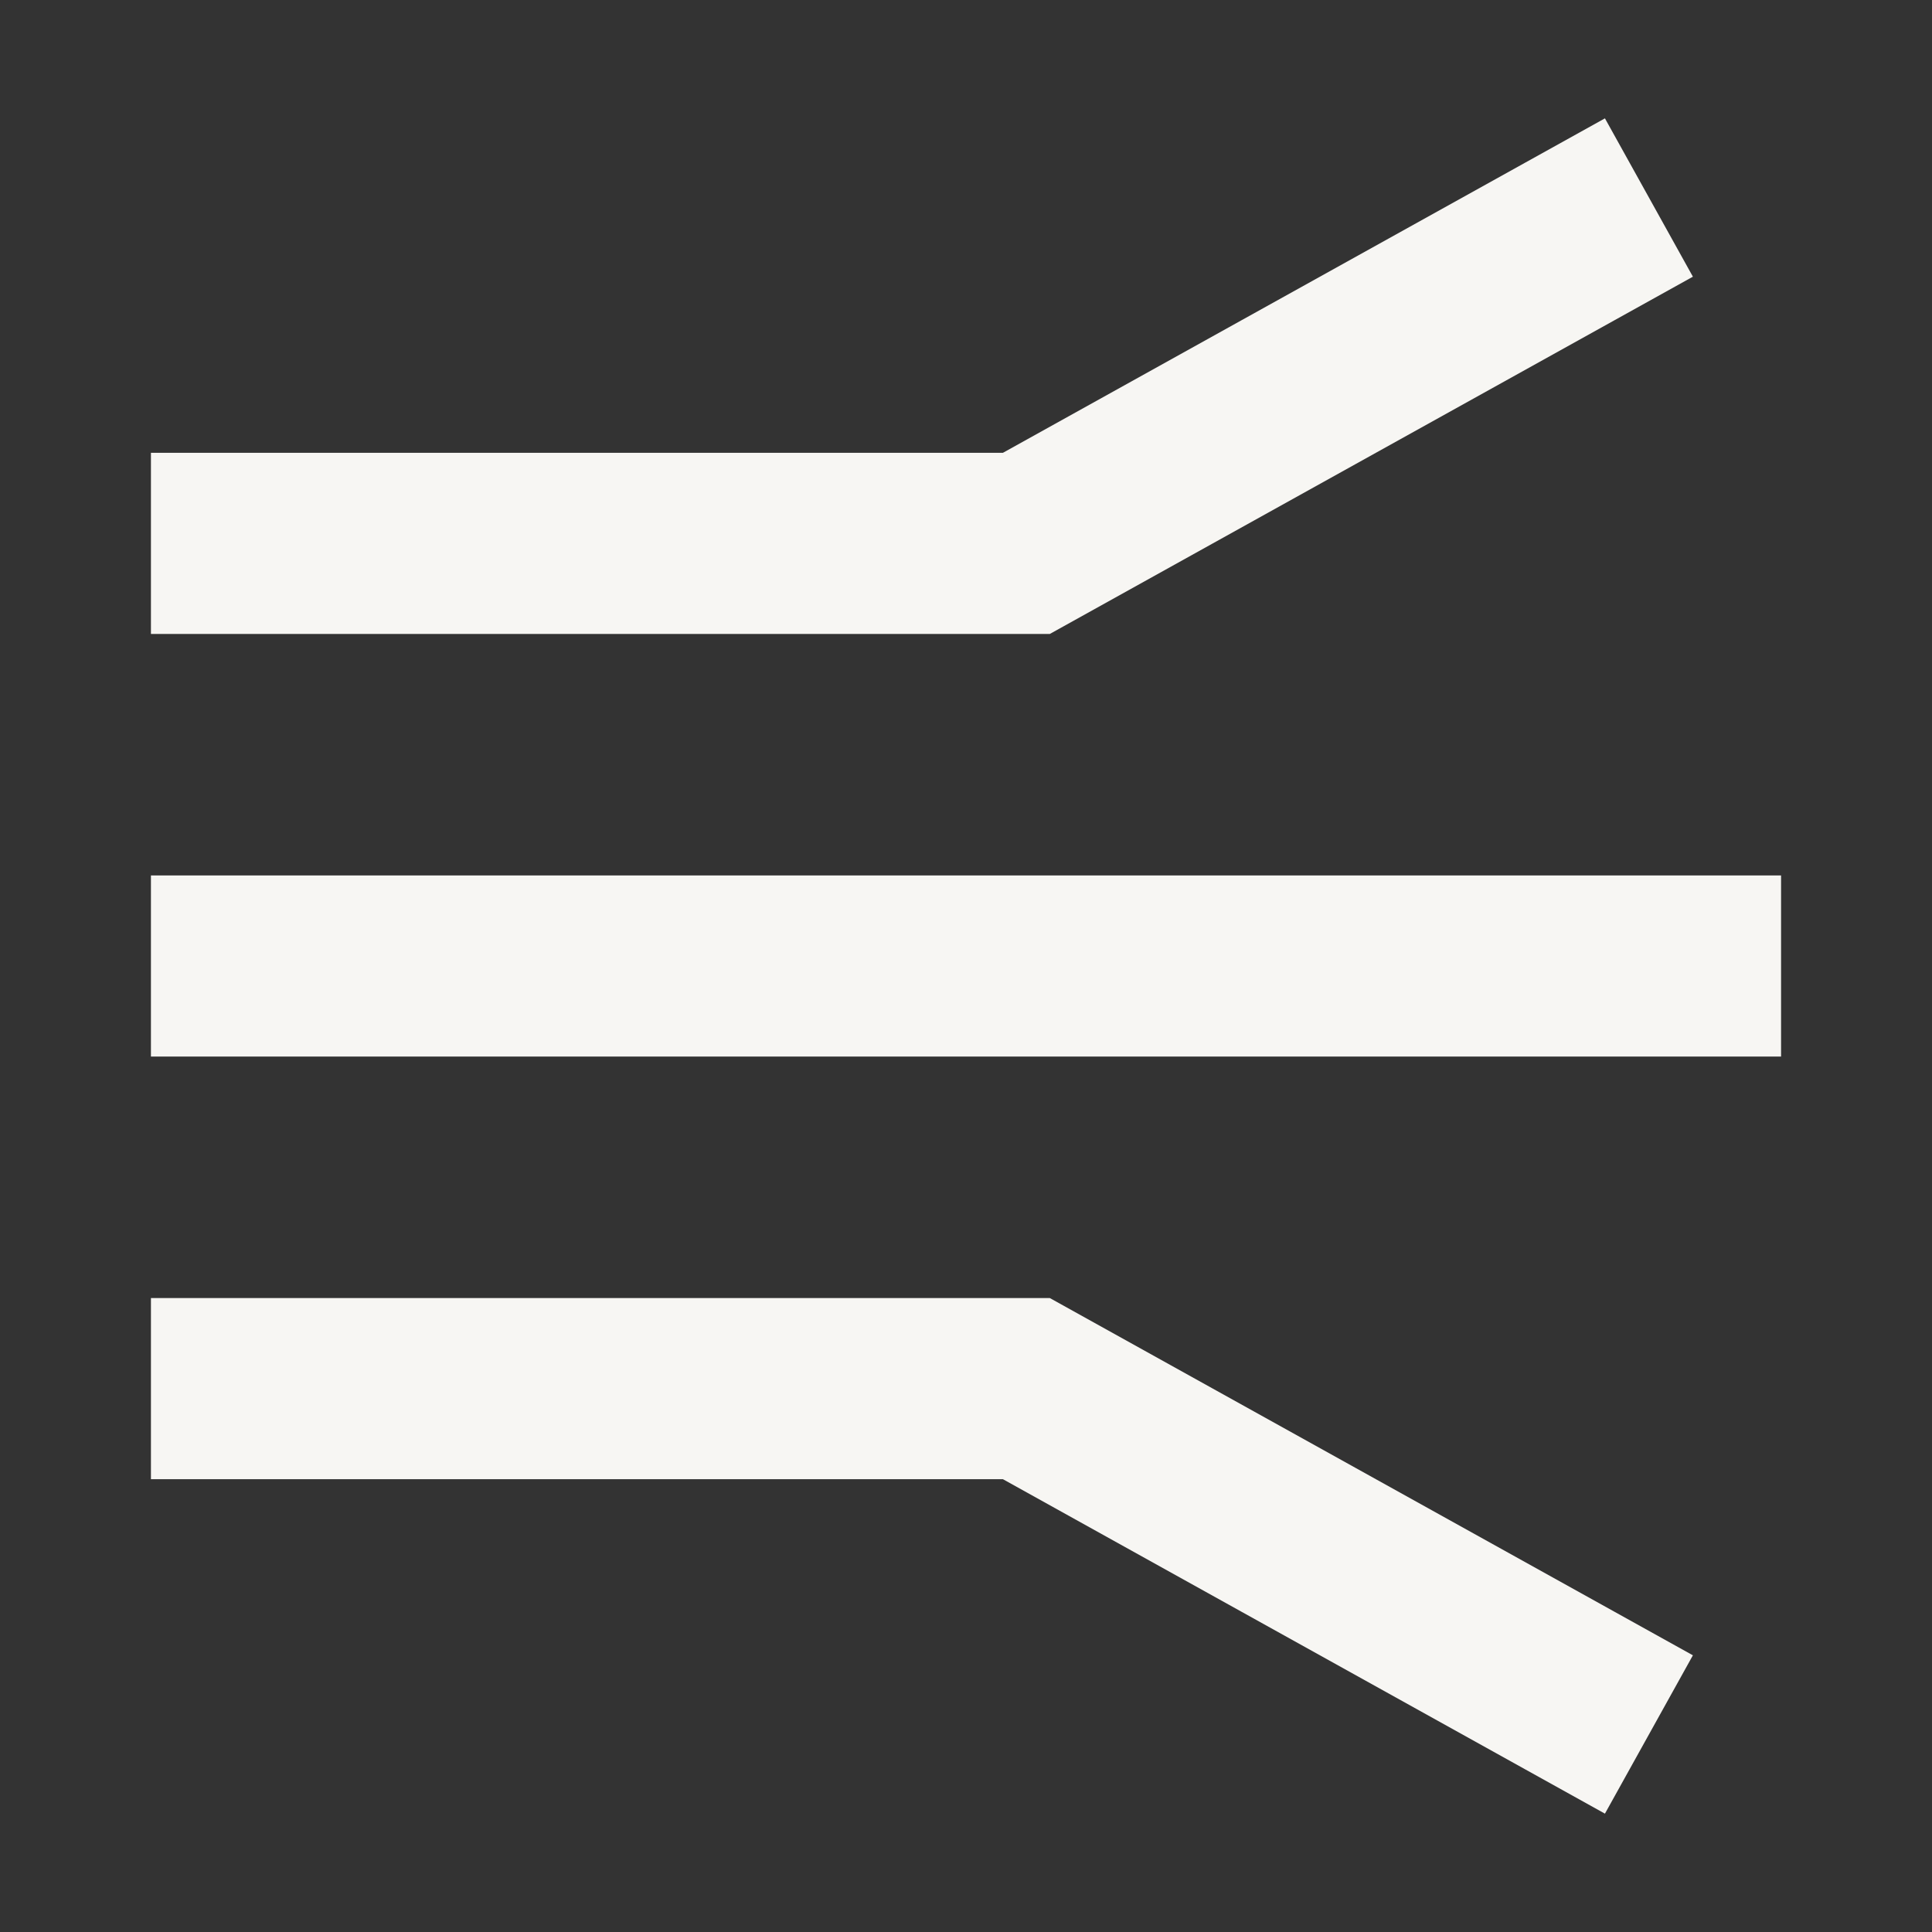<svg xmlns="http://www.w3.org/2000/svg" width="64" height="64" viewBox="0 0 64 64" fill="none" role="img" aria-labelledby="techknuckles-mark-light-title">
  <rect x="0" y="0" width="64" height="64" fill="#333333" stroke="none"/>
  <title id="techknuckles-mark-light-title">TechKnuckles Mark Light</title>
  <g stroke="#F7F6F3" stroke-width="6" stroke-linecap="square" stroke-linejoin="miter">
    <path d="M8 18 H34 L52 8" />
    <path d="M8 32 H56" />
    <path d="M8 46 H34 L52 56" />
  </g>
</svg>
